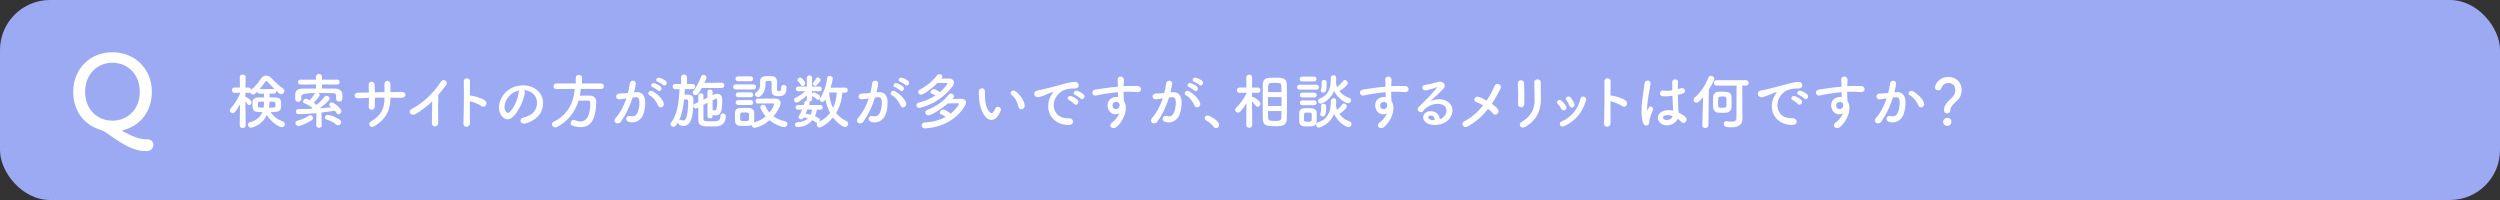 <?xml version="1.0" encoding="UTF-8"?>
<svg id="b" data-name="レイヤー 2" xmlns="http://www.w3.org/2000/svg" width="1000" height="80" viewBox="0 0 1000 80">
  <rect x="0" y="0" width="1000" height="80" fill="#333333" stroke="none"/>
  <g id="c" data-name="レイヤー 1">
    <rect width="1000" height="80" rx="20" ry="20" style="fill: #9ca9f3;"/>
    <path d="M58.37,60.43c-3.18,0-6.28-.82-12.28-4.85-1.51-1.02-2.86-2-4.16-2.86-.69-.45-1.84-.82-2.61-1.1-6-2.08-10.04-7.51-10.04-14.89,0-9.18,6.73-15.83,15.71-15.83s15.75,6.65,15.75,15.83c0,8-4.81,13.75-11.67,15.38-.04,0-.12,.08-.12,.16s.08,.2,.37,.37c4.9,2.53,6.81,3.06,9.79,3.1,1.43,0,2.24,1.1,2.24,2.24,0,1.22-.9,2.45-2.98,2.45Zm-2.45-23.71c0-7.06-4.9-11.63-10.94-11.63s-10.93,4.57-10.93,11.63,4.9,11.55,10.93,11.55,10.94-4.53,10.94-11.55Z" style="fill: #fff;"/>
    <g>
      <path d="M98.25,50.21c0,.67-.6,1.01-1.18,1.01s-1.18-.34-1.18-1.01v-.02l.1-8.47c-1.92,3.53-2.52,3.53-2.9,3.53-.6,0-1.18-.5-1.18-1.1,0-.26,.1-.53,.34-.77,1.22-1.27,2.83-3.67,3.77-5.95l-.02-.34-2.21,.05h-.02c-.67,0-1.01-.53-1.01-1.06s.34-1.06,1.03-1.06h2.18l-.07-4.18v-.02c0-.67,.6-1.01,1.18-1.01s1.18,.34,1.18,1.01v.02s-.05,1.97-.07,4.18h1.22c.62,0,.98,.43,1.06,.89,1.56-1.2,2.83-2.86,4.01-4.56,.53-.77,1.22-1.1,1.97-1.1s1.51,.36,2.14,1.01c1.39,1.49,2.95,2.95,4.66,4.18,.36,.26,.5,.6,.5,.91,0,.67-.58,1.32-1.27,1.32-.5,0-.7-.17-1.99-1.39,.02,.1,.05,.17,.05,.26,0,.46-.31,.91-.91,.91h-1.8v1.51c4.08,0,4.61,0,4.61,2.88,0,2.71-.5,3-4.18,3,1.18,1.9,3.02,3.05,4.85,3.72,.6,.22,.84,.67,.84,1.13,0,.6-.43,1.18-1.18,1.18-1.3,0-4.44-2.16-6.05-4.87-1.99,4.25-5.95,5.09-6.43,5.09-.67,0-1.1-.6-1.1-1.2,0-.43,.26-.89,.86-1.03,2.76-.72,4.18-2.3,4.9-4.01-3,0-3.96,0-3.96-2.86,0-.46,0-.89,.02-1.27,.05-.94,.74-1.7,2.18-1.73,.7-.02,1.54-.02,2.42-.02l-.02-1.51h-1.85c-.53,0-.82-.36-.86-.77-1.01,1.01-1.34,1.13-1.66,1.13-.53,0-1.03-.38-1.18-.84-.17,.12-.36,.17-.62,.17l-1.27-.02v1.75c.07-.02,.17-.02,.24-.02,.46,0,2.23,1.27,2.23,2.14,0,.55-.48,1.06-.96,1.06-.24,0-.48-.1-.67-.38-.29-.41-.55-.79-.84-1.08,.02,3.77,.12,9.62,.12,9.62v.02Zm4.87-8.33c0,1.01,0,1.2,2.3,1.2,.17-.89,.17-1.34,.17-2.42-2.35,0-2.47,0-2.47,1.22Zm6.48-6.26c.07,0,.14,0,.22,.02-1.06-1.03-2.09-2.14-2.88-3-.12-.12-.26-.22-.43-.22-.12,0-.26,.07-.36,.22-.74,1.08-1.51,2.06-2.3,2.98h5.76Zm-1.87,6.24c-.02,.38-.07,.82-.14,1.22,2.59,0,2.62,0,2.62-1.32,0-1.1-.29-1.1-2.42-1.1,0,.6-.05,1.06-.05,1.2Z" style="fill: #fff;"/>
      <path d="M128.71,50.16c0,.65-.55,.98-1.1,.98s-1.1-.34-1.1-.98v-.02l.05-4.9c-1.7,.17-5.09,.43-7.18,.43-.7,0-1.03-.53-1.03-1.03s.34-1.01,.98-1.01h.91c1.39,0,2.86-.05,4.32-.1,.14-.1,.31-.19,.46-.29-.91-.79-2.23-1.54-3.34-1.97-.36-.14-.48-.38-.48-.65,0-.53,.53-1.13,1.15-1.13,.38,0,1.25,.46,1.51,.6,.62-.62,1.51-1.7,1.99-2.62,.05-.12,.14-.19,.22-.26q-5.47,0-5.57,1.18v1.32c0,.67-.62,1.03-1.22,1.03s-1.15-.34-1.18-1.06c0-.31-.02-.65-.02-1.01s.02-.74,.02-1.08c.05-1.18,.94-2.11,2.78-2.14,1.82-.02,3.67-.05,5.52-.05v-1.61l-6.14,.02c-.72,0-1.08-.48-1.08-.98s.36-.98,1.08-.98l6.12,.02v-1.2c0-.72,.6-1.08,1.2-1.08s1.22,.36,1.22,1.08l-.02,1.2,6.1-.02c.65,0,.98,.5,.98,.98s-.34,.98-.98,.98l-6.1-.02v1.61c1.82,0,3.65,.02,5.47,.05,1.39,.02,2.64,.84,2.69,2.23,.02,.31,.02,.74,.02,1.13,0,.86,0,1.82-1.3,1.82-.62,0-1.2-.34-1.2-.98v-.05c0-2.11-.02-2.33-1.49-2.35-1.75-.02-3.67-.05-5.59-.05,.29,.19,.5,.48,.5,.79,0,.53-1.44,2.18-2.38,3.07,.43,.29,.84,.62,1.2,.89,1.18-1.01,2.33-2.18,3.12-3.24,.22-.26,.5-.38,.79-.38,.6,0,1.22,.46,1.22,1.06,0,.24-.1,.48-.31,.74-1.01,1.13-2.33,2.26-3.62,3.19,1.61-.12,3.22-.24,4.68-.41-.14-.12-.29-.24-.46-.34-.31-.22-.46-.46-.46-.72,0-.46,.46-.89,1.01-.89,.84,0,3.89,2.33,3.89,3.53,0,.65-.53,1.2-1.08,1.2-.29,0-.6-.14-.84-.5-.19-.29-.41-.6-.65-.89-1.56,.24-3.43,.48-5.38,.7l.07,5.11v.02Zm-9.34,.22c-.77,0-1.22-.58-1.22-1.15,0-.43,.26-.84,.86-.98,1.7-.41,3.14-1.06,4.63-1.99,.17-.12,.36-.17,.53-.17,.58,0,1.03,.55,1.03,1.13,0,.31-.12,.62-.46,.84-1.68,1.15-4.51,2.33-5.38,2.33Zm15.07-.58c-1.13-.96-2.54-1.63-3.79-1.97-.48-.12-.7-.46-.7-.82,0-.53,.48-1.08,1.18-1.08,.79,0,3.53,.96,4.87,2.04,.34,.26,.46,.58,.46,.89,0,.65-.55,1.25-1.22,1.25-.26,0-.53-.1-.79-.31Z" style="fill: #fff;"/>
      <path d="M156.16,39.48c0,4.58-1.94,8.42-6.36,10.97-1.92,1.1-2.88-1.1-1.39-1.92,3.72-2.04,5.38-5.09,5.38-8.95v-.55c-1.3,0-2.57,.02-3.84,.05,0,1.37,0,2.64-.02,3.58-.02,.82-.6,1.25-1.22,1.25s-1.25-.43-1.2-1.22c.05-.98,.07-2.23,.07-3.55-1.51,.05-3,.1-4.34,.17-1.87,.1-1.8-2.18-.14-2.23,1.44-.05,2.95-.07,4.46-.1-.02-1.13-.05-2.18-.1-3-.07-1.63,2.28-1.82,2.38-.1,.05,.79,.07,1.87,.1,3.05,1.3-.02,2.57-.05,3.86-.07,0-1.25,0-2.42-.02-3.1-.1-1.99,2.42-1.87,2.4-.02-.02,.96-.02,2.02-.02,3.1,1.54-.02,3.07-.05,4.51-.05,2.26-.02,1.75,2.38,.07,2.33-1.49-.05-3-.07-4.56-.07v.46Z" style="fill: #fff;"/>
      <path d="M166.43,45.5c-2.21,1.34-3.46-1.1-1.82-1.9,4.42-2.16,9-6.58,11.71-10.85,1.06-1.66,3.17-.12,2.14,1.27-1.08,1.44-2.11,2.74-3.14,3.94-.07,2.45-.12,8.74-.05,11.14,.05,1.82-2.54,2.04-2.52,.07,.02-1.92,.12-5.83,.14-8.64-1.9,1.85-3.96,3.46-6.46,4.97Z" style="fill: #fff;"/>
      <path d="M187.96,49.2c.05,1.94-2.69,2.02-2.59,.1,.17-3.89,.24-13.3,.14-16.75-.05-1.63,2.54-1.61,2.5,.02-.02,1.18-.05,3.26-.07,5.62,.12,0,.26,0,.41,.02,1.34,.22,4.46,.98,5.76,2.09,1.25,1.06-.12,3.14-1.49,2.14-1.03-.77-3.41-1.7-4.68-1.94-.02,3.31-.02,6.77,.02,8.71Z" style="fill: #fff;"/>
      <path d="M209.92,37.13c-.38,3.05-2.54,7.58-4.85,9.72-1.85,1.7-3.86,.77-4.92-1.3-1.51-2.98,.1-7.44,3.31-9.67,2.95-2.04,7.34-2.38,10.37-.55,3.72,2.23,4.32,6.65,2.23,10.08-1.13,1.85-3.48,3.34-5.86,3.96-2.11,.55-2.86-1.87-.79-2.35,1.82-.41,3.67-1.44,4.46-2.69,1.7-2.69,1.06-5.83-1.32-7.34-.94-.6-1.94-.89-2.98-.96,.26,.24,.41,.62,.34,1.1Zm-5.33,.46c-2.23,1.73-3.43,4.92-2.42,6.77,.36,.7,.98,1.06,1.58,.53,1.8-1.58,3.48-5.4,3.72-7.99,.02-.29,.1-.55,.22-.74-1.1,.24-2.18,.74-3.1,1.44Z" style="fill: #fff;"/>
      <path d="M232.32,35.57c-.1,.91-.19,1.8-.38,2.69,1.32-.02,2.76-.02,4.06-.02,1.56,.02,2.5,.98,2.5,2.52v.12c-.19,7.27-2.38,9.98-6.26,9.98-.96,0-2.04-.19-3.24-.58-.5-.17-.72-.6-.72-1.03,0-.65,.43-1.3,1.1-1.3,.14,0,.29,.02,.46,.1,.84,.34,1.66,.53,2.38,.53,1.18,0,3.89-.5,3.89-7.44,0-.65-.41-.89-.89-.89h-3.79c-1.42,4.56-4.27,8.33-8.64,10.54-.24,.12-.48,.17-.7,.17-.77,0-1.32-.6-1.32-1.25,0-.41,.24-.82,.79-1.08,5.5-2.59,7.97-7.78,8.33-13.06l-7.37,.05h-.02c-.77,0-1.1-.53-1.1-1.06,0-.58,.41-1.18,1.13-1.18h7.78v-2.33c0-.72,.62-1.08,1.25-1.08s1.25,.36,1.25,1.08v2.33h7.66c.72,0,1.08,.58,1.08,1.13s-.34,1.1-1.08,1.1l-8.11-.05Z" style="fill: #fff;"/>
      <path d="M254.42,36.86c2.02-.17,3.55,1.01,3.65,3.7,.05,1.68-.19,3.84-.82,5.35-.98,2.38-3.34,3.55-5.64,2.88-1.9-.55-1.13-2.76,.34-2.4,1.37,.34,2.38,.12,3.05-1.3,.55-1.18,.77-2.88,.77-4.15,0-1.46-.5-2.16-1.61-2.06-.36,.02-.72,.07-1.1,.12-1.18,3.72-2.78,6.98-4.66,9.65-1.15,1.63-3.65,.24-2.09-1.51,1.66-1.85,3.14-4.58,4.25-7.8l-.29,.05c-1.03,.19-1.97,.34-2.59,.34-1.63,0-1.61-2.16-.07-2.3,.74-.07,1.49-.05,2.35-.12l1.2-.12c.29-1.06,.6-2.47,.74-3.82,.17-1.56,2.62-1.42,2.42,.19-.1,.82-.41,2.26-.7,3.38l.79-.07Zm8.83,5.4c-.58-1.32-1.66-3.14-3.43-4.13-1.18-.65-.12-2.45,1.37-1.58,1.92,1.13,3.62,2.83,4.27,4.56,.6,1.58-1.56,2.64-2.21,1.15Zm-2.18-7.39c-1.25-.46-.38-1.94,.74-1.58,.65,.19,1.9,.82,2.45,1.34,.98,.94-.31,2.45-1.15,1.56-.34-.36-1.56-1.15-2.04-1.32Zm2.06-2.14c-1.25-.41-.48-1.94,.67-1.63,.65,.17,1.94,.74,2.52,1.25,1.01,.91-.26,2.47-1.13,1.61-.34-.34-1.56-1.06-2.06-1.22Z" style="fill: #fff;"/>
      <path d="M276.98,35.69l-3.02-.05c-.05,.72-.1,1.46-.14,2.21,.29-.02,.58-.02,.86-.02,1.44,0,2.71,.14,2.71,2.14v.14c-.14,4.94-.36,10.25-4.01,10.25-.36,0-2.11-.07-2.11-1.37v-.14c-.67,1.18-1.13,1.87-1.87,1.87-.62,0-1.22-.48-1.22-1.06,0-.22,.07-.41,.24-.62,2.62-3.26,3.17-8.64,3.41-13.37l-1.68,.02h-.02c-.7,0-1.06-.53-1.06-1.06s.36-1.06,1.06-1.06h.02l2.3,.05-.02-2.69c0-.74,.58-1.1,1.18-1.1s1.18,.36,1.18,1.1v2.69l2.23-.05h.02c.7,0,1.01,.5,1.01,1.03s-.36,1.08-1.03,1.08h-.02Zm-3.34,4.08c-.31,2.95-.86,5.93-1.99,8.33,.12-.1,.31-.17,.53-.17,.12,0,.29,.02,.43,.1,.26,.12,.48,.17,.7,.17,.46,0,1.87-.05,1.97-7.66,0-.5-.26-.74-.65-.77h-.98Zm7.08-4.56c-1.25,2.18-1.75,2.86-2.52,2.86-.58,0-1.13-.43-1.13-1.01,0-.22,.1-.48,.29-.72,1.42-1.75,2.35-3.72,3.07-5.71,.17-.48,.58-.7,.98-.7,.6,0,1.18,.41,1.18,1.03,0,.46-.72,1.99-.82,2.18l6.94-.05c.7,0,1.03,.53,1.03,1.06s-.34,1.06-1.03,1.06h-7.99Zm4.32,11.28c0,.58-.5,.86-1.01,.86s-1.03-.29-1.03-.86v-5.38c-.55,.29-1.1,.58-1.63,.84,0,2.04,0,4.1,.02,5.5,0,1.03,.58,1.08,2.64,1.08,3,0,4.15,0,4.15-2.16,0-.7,.48-1.01,.98-1.01,.34,0,1.15,.14,1.15,1.18,0,2.28-1.13,3.72-3.48,3.98-.55,.05-1.44,.07-2.35,.07-3.46,0-5.11-.07-5.16-2.62-.02-1.58-.02-3.29-.02-4.99l-.58,.29c-.17,.07-.31,.12-.46,.12-.53,0-.91-.5-.91-1.01,0-.31,.14-.62,.53-.82l1.44-.72c0-.89,.02-1.73,.02-2.57,0-.67,.53-.98,1.03-.98s1.01,.31,1.01,.94v.02c0,.5-.02,1.06-.02,1.61l1.63-.77v-2.35c0-.62,.5-.94,1.03-.94s1.01,.31,1.01,.94v1.37l.7-.34c.36-.19,.77-.26,1.15-.26,1.97,0,2.02,1.8,2.02,2.62,0,.96-.1,2.11-.17,3-.22,2.26-1.08,3.02-2.57,3.02-.67,0-.86-.05-1.13-.26v.6Zm0-2.28c.12-.1,.24-.14,.41-.14,.05,0,.14,0,.22,.02,.14,.05,.26,.07,.38,.07,.24,0,.82-.12,.82-3.41,0-1.2-.12-1.27-.36-1.27-.07,0-.14,.02-.24,.07-.31,.14-.72,.34-1.22,.58v4.08Z" style="fill: #fff;"/>
      <path d="M294.28,35.78c-.7,0-1.06-.5-1.06-1.01s.36-1.01,1.06-1.01h7.1c.72,0,1.06,.5,1.06,1.01s-.34,1.01-1.06,1.01h-7.1Zm8.78,5.62c-.58,0-.86-.48-.86-.98s.29-.98,.84-.98c.94-.02,2.16-.02,3.43-.02s2.57,0,3.65,.02c1.54,.02,2.11,.89,2.11,1.82,0,1.37-1.46,3.67-2.86,5.28,1.25,.91,2.81,1.58,4.68,1.97,.62,.12,.91,.6,.91,1.08,0,.62-.46,1.25-1.32,1.25-1.03,0-3.77-1.06-5.81-2.76-3.1,2.71-5.9,3.05-6,3.05-.62,0-1.1-.55-1.18-1.1-.6,.31-1.25,.34-2.95,.34-.67,0-1.37-.02-1.85-.05-1.13-.07-1.82-.84-1.85-1.9-.02-.53-.02-1.01-.02-1.49,0-.67,0-1.3,.02-1.9,.02-.91,.6-1.75,1.8-1.82,.55-.02,1.18-.05,1.8-.05,.77,0,1.51,.02,2.09,.05,.94,.05,1.97,.67,1.99,1.7,.02,.55,.02,1.15,.02,1.75s0,1.2-.02,1.73c0,.19-.05,.38-.1,.55,1.8-.38,3.41-1.27,4.7-2.38-1.34-1.58-2.16-3.29-2.16-3.67,0-.6,.6-1.01,1.15-1.01,.36,0,.72,.17,.89,.58,.43,.96,.96,1.82,1.61,2.59,1.2-1.44,1.85-3.02,1.85-3.38,0-.29-.36-.31-.53-.31h-1.54c-1.49,0-3.17,.02-4.49,.05h-.02Zm-7.8-8.91c-.72,0-1.1-.5-1.1-.98s.38-.98,1.1-.98h4.99c.67,0,1.01,.48,1.01,.98s-.34,.98-1.01,.98h-4.99Zm.05,9.5c-.7,0-1.06-.5-1.06-.98s.36-.98,1.06-.98h4.99c.67,0,1.01,.48,1.01,.98s-.34,.98-1.01,.98h-4.99Zm0-3.1c-.7,0-1.03-.5-1.03-.98,0-.5,.34-.98,1.03-.98h4.99c.67,0,1.01,.48,1.01,.98s-.34,.98-1.01,.98h-4.99Zm4.3,7.83c0-.38,0-.77-.02-1.1-.05-.62-.58-.65-1.8-.65-.34,0-.67,0-1.03,.02-.7,.05-.7,.46-.7,1.73,0,.38,.02,.77,.02,1.13,.02,.5,.48,.58,1.7,.58,1.37,0,1.78-.14,1.8-.6,.02-.34,.02-.72,.02-1.1Zm12.87-11.91c0-.58,.48-.82,.98-.82,.55,0,1.15,.31,1.15,.84v.17c0,2.93-1.32,3.48-3.14,3.48-2.57,0-2.83-.96-2.83-2.79,0-.89,.02-1.92,.02-2.64,0-.67-.55-.7-1.01-.7-.86,0-1.44,0-1.44,.74,0,2.23-.24,3.98-2.16,5.47-.26,.22-.55,.29-.82,.29-.7,0-1.25-.58-1.25-1.13,0-.26,.12-.53,.41-.72,1.39-.91,1.66-1.87,1.66-3.6,0-.29-.02-.6-.02-.94v-.05c0-1.9,1.92-1.99,3.22-1.99,2.86,0,3.6,.29,3.6,2.88,0,.77-.05,1.39-.05,2.06v.34c0,.48,.22,.79,.77,.79,.82,0,.91-.62,.91-1.46v-.24Z" style="fill: #fff;"/>
      <path d="M336.96,37.03c-.24,2.98-1.06,5.76-2.5,8.16,1.06,1.34,2.42,2.45,4.15,3.26,.48,.22,.67,.6,.67,1.01,0,.67-.55,1.37-1.25,1.37s-3.05-1.44-4.85-3.84c-2.18,2.69-4.8,4.03-5.35,4.03-.67,0-1.15-.6-1.15-1.2,0-.26,.07-.5,.29-.72h-.1c-.19,0-.38-.05-.58-.19-.43-.31-.89-.6-1.34-.84-1.75,2.18-4.27,2.74-6,2.74-.62,0-.96-.48-.96-.96s.31-.91,.96-.94c1.92-.07,3.26-.67,4.2-1.58-.53-.17-1.06-.26-1.63-.36l-.1,.19c-.19,.41-.58,.58-.96,.58-.53,0-1.06-.34-1.06-.84,0-.17,.05-.34,.17-.53,.5-.82,.96-1.66,1.32-2.52l-1.66,.02h-.02c-.67,0-.98-.46-.98-.91,0-.48,.34-.96,1.01-.96h2.3c.12-.38,.19-.77,.26-1.15,.07-.43,.48-.62,.91-.62,.07,0,.14,.02,.22,.02-.14-.17-.22-.38-.22-.67l.05-1.44c-1.46,1.44-3.38,2.88-4.1,2.88-.6,0-1.06-.55-1.06-1.08,0-.34,.17-.65,.6-.84,1.22-.55,2.64-1.49,3.86-2.64l-2.69,.05h-.02c-.67,0-1.03-.46-1.03-.94s.36-.94,1.06-.94h3.41l-.07-3.38v-.02c0-.7,.53-1.06,1.08-1.06s1.06,.34,1.06,1.06v.02l-.07,3.38h2.93c.67,0,1.01,.46,1.01,.94s-.34,.94-.98,.94h-.02l-2.93-.05,.02,.96c.14-.24,.38-.46,.67-.46,.26,0,1.13,.31,2.14,1.06,.29,.24,.41,.55,.41,.84,0,.55-.38,1.08-.84,1.08-.19,0-.38-.1-.58-.29-.46-.48-.96-.82-1.63-1.13-.07-.02-.1-.07-.14-.12l.02,1.18v.05c0,.65-.53,.98-1.08,.98h-.1c.12,.1,.17,.24,.17,.41,0,.05,0,.1-.02,.17-.05,.26-.12,.53-.22,.82h4.51c.67,0,1.01,.46,1.01,.94s-.34,.94-.98,.94h-.02l-1.34-.02c-.14,.84-.41,1.73-.82,2.59,1.85,.77,1.97,1.08,1.97,1.54,0,.26-.12,.53-.29,.74,1.87-.94,3.31-2.16,4.39-3.6-.94-1.73-1.56-3.6-1.92-5.42-.41,.82-.84,1.08-1.27,1.08-.5,0-.96-.41-.96-.91,0-.19,.05-.38,.17-.58,1.2-1.94,2.45-4.73,2.76-8.04,.05-.62,.55-.91,1.06-.91,.6,0,1.25,.38,1.25,1.01s-.65,2.86-.91,3.7l5.9-.02c.67,0,.98,.5,.98,1.01s-.31,1.01-.98,1.01h-1.15Zm-16.56-3.02c-.36-.7-.84-1.06-1.27-1.61-.12-.14-.17-.29-.17-.43,0-.5,.6-.96,1.1-.96,.72,0,2.02,1.61,2.02,2.28,0,.6-.53,1.15-1.03,1.15-.24,0-.48-.12-.65-.43Zm2.71,9.79h-.14c-.22,.55-.48,1.1-.72,1.66,.6,.07,1.27,.22,1.97,.41,.31-.62,.53-1.34,.62-2.04l-1.73-.02Zm2.95-9.46c-.46,0-.94-.34-.94-.79,0-.17,.07-.36,.24-.55,.41-.48,.77-1.06,1.13-1.7,.12-.24,.34-.34,.58-.34,.53,0,1.18,.53,1.18,1.08,0,.24-.07,.46-1.56,2.04-.17,.19-.41,.26-.62,.26Zm5.57,2.66c.17,2.26,.67,4.37,1.58,6.19,.89-1.8,1.34-3.86,1.51-6.17l-3.1-.02Z" style="fill: #fff;"/>
      <path d="M351.38,36.86c2.02-.17,3.55,1.01,3.65,3.7,.05,1.68-.19,3.84-.82,5.35-.98,2.38-3.34,3.55-5.64,2.88-1.9-.55-1.13-2.76,.34-2.4,1.37,.34,2.38,.12,3.05-1.3,.55-1.18,.77-2.88,.77-4.15,0-1.46-.5-2.16-1.61-2.06-.36,.02-.72,.07-1.1,.12-1.18,3.72-2.78,6.98-4.66,9.65-1.15,1.63-3.65,.24-2.09-1.51,1.66-1.85,3.14-4.58,4.25-7.8l-.29,.05c-1.03,.19-1.97,.34-2.59,.34-1.63,0-1.61-2.16-.07-2.3,.74-.07,1.49-.05,2.35-.12l1.2-.12c.29-1.06,.6-2.47,.74-3.82,.17-1.56,2.62-1.42,2.42,.19-.1,.82-.41,2.26-.7,3.38l.79-.07Zm8.83,5.4c-.58-1.32-1.66-3.14-3.43-4.13-1.18-.65-.12-2.45,1.37-1.58,1.92,1.13,3.62,2.83,4.27,4.56,.6,1.58-1.56,2.64-2.21,1.15Zm-2.18-7.39c-1.25-.46-.38-1.94,.74-1.58,.65,.19,1.9,.82,2.45,1.34,.98,.94-.31,2.45-1.15,1.56-.34-.36-1.56-1.15-2.04-1.32Zm2.06-2.14c-1.25-.41-.48-1.94,.67-1.63,.65,.17,1.94,.74,2.52,1.25,1.01,.91-.26,2.47-1.13,1.61-.34-.34-1.56-1.06-2.06-1.22Z" style="fill: #fff;"/>
      <path d="M376.56,31.46c1.08-.02,2.26-.05,3.1-.05,1.3,0,1.92,.77,1.92,1.68,0,.43-.14,.91-.46,1.32-5.26,7.1-12.94,8.76-13.39,8.76-.74,0-1.18-.53-1.18-1.08,0-.46,.31-.91,1.03-1.08,2.47-.58,4.7-1.54,6.62-2.83-.43-.29-.91-.5-1.46-.72-.38-.14-.53-.38-.53-.62,0-.55,.67-1.18,1.34-1.18,.43,0,1.58,.53,2.38,1.22,1.58-1.34,3.02-3.07,3.02-3.41,0-.14-.1-.29-.34-.29-.79,0-2.21,0-3.62,.02-1.8,1.85-5.5,4.68-6.6,4.68-.67,0-1.13-.53-1.13-1.08,0-.34,.19-.7,.65-.94,2.4-1.25,5.04-3.22,6.89-5.71,.26-.36,.62-.5,.96-.5,.62,0,1.18,.46,1.18,1.01,0,.19-.07,.41-.22,.6l-.17,.19Zm-5.21,14.67c-.74,0-1.22-.58-1.22-1.15,0-.41,.24-.82,.79-1.03,3.14-1.18,6.22-3.14,8.52-6.02,.29-.36,.62-.5,.96-.5,.65,0,1.22,.5,1.22,1.08,0,.22-.07,.43-.26,.65-.12,.14-.26,.26-.38,.41,1.22-.02,2.59-.05,3.55-.05,1.27,.02,1.87,.65,1.87,1.46,0,.43-.14,.89-.43,1.37-5.18,8.74-15.43,9-15.99,9-.86,0-1.32-.62-1.32-1.22,0-.55,.38-1.1,1.22-1.13,3.05-.14,5.95-.89,8.4-2.26-.58-.41-1.15-.74-1.87-1.03-.36-.14-.5-.38-.5-.65,0-.58,.67-1.25,1.34-1.25s2.45,1.01,2.9,1.7c1.99-1.51,3.41-3.53,3.41-3.86,0-.17-.12-.34-.38-.34-.96,0-2.54,.02-4.03,.05-2.78,2.47-6.74,4.78-7.8,4.78Z" style="fill: #fff;"/>
      <path d="M394.36,46.92c-1.73-1.87-2.52-4.66-2.71-7.68-.1-1.37-.14-1.8-.12-2.67,.05-1.51,2.38-1.82,2.45-.02,.05,.94-.05,.98,0,2.09,.1,2.52,.55,4.9,1.9,6.19,.62,.6,.94,.67,1.46-.05,.29-.41,.62-1.03,.79-1.42,.65-1.39,2.64-.38,2.18,.86-.24,.67-.67,1.42-.94,1.85-1.54,2.5-3.67,2.28-5.02,.84Zm12.99-4.22c-.38-1.92-1.37-3.77-2.66-4.66-1.15-.79,.14-2.57,1.58-1.49,1.7,1.27,3.36,3.53,3.6,5.57,.19,1.75-2.18,2.23-2.52,.58Z" style="fill: #fff;"/>
      <path d="M420.28,38.49c.24-.46,.46-.84,.77-1.25,.38-.5,.26-.48-.19-.34-1.8,.58-1.39,.58-3.02,1.2-.77,.29-1.44,.53-2.16,.72-2.11,.58-2.76-2.18-.84-2.59,.5-.12,1.9-.38,2.66-.58,1.18-.29,3.29-.77,5.74-1.46,2.47-.7,4.42-1.27,6.53-1.42,1.49-.1,1.9,1.08,1.63,1.85-.14,.41-.67,.89-2.35,.79-1.22-.07-2.74,.38-3.55,.67-1.34,.48-2.57,1.92-3.1,2.81-2.11,3.53-.5,8.57,4.87,8.38,2.52-.1,2.69,2.74,.14,2.71-7.25-.02-9.74-6.67-7.13-11.5Zm7.39,1.58c-1.27-.55-.31-2.04,.86-1.61,.67,.24,1.97,.91,2.52,1.51,.98,1.06-.5,2.59-1.34,1.61-.34-.38-1.54-1.3-2.04-1.51Zm2.42-2.09c-1.3-.5-.36-2.04,.82-1.66,.67,.22,1.97,.86,2.54,1.44,1.01,1.01-.41,2.59-1.27,1.63-.34-.38-1.58-1.22-2.09-1.42Z" style="fill: #fff;"/>
      <path d="M443.28,43.53c-.84-2.33,.46-4.06,1.92-4.51,.7-.22,1.42-.31,2.06-.22-.02-.53-.05-1.25-.07-1.94-2.02,.19-4.01,.48-5.26,.67-1.73,.26-2.86,.58-3.58,.7-1.61,.29-2.09-2.11-.19-2.42,.96-.17,2.52-.34,3.53-.5,1.2-.19,3.36-.46,5.47-.65v-.43c.02-1.49-.12-1.58-.12-2.35,0-1.75,2.42-1.58,2.52-.07,.02,.55-.05,1.66-.1,2.3,0,.12-.02,.24-.02,.36,.7-.05,1.32-.07,1.85-.07,1.18,0,2.02-.02,3.65,0,2.02,.05,1.92,2.59,0,2.45-1.7-.14-2.28-.14-3.77-.17-.55,0-1.13,.02-1.75,.05,.02,.77,.05,1.51,.05,2.21,0,.34,.05,.84,.07,1.37,2.14,3.36-.41,8.45-2.95,10.49-1.61,1.27-3.7-.43-1.61-1.92,1.15-.82,2.16-2.16,2.74-3.53-1.58,.82-3.67,.36-4.44-1.8Zm4.03-2.52c-.34-.29-1.03-.34-1.54-.1-.58,.26-.96,1.01-.7,1.82,.43,1.3,2.52,1.3,2.76-.41,.07-.5,0-.72-.14-.91-.12-.14-.24-.29-.38-.41Z" style="fill: #fff;"/>
      <path d="M468.98,36.86c2.02-.17,3.55,1.01,3.65,3.7,.05,1.68-.19,3.84-.82,5.35-.98,2.38-3.34,3.55-5.64,2.88-1.9-.55-1.13-2.76,.34-2.4,1.37,.34,2.38,.12,3.05-1.3,.55-1.18,.77-2.88,.77-4.15,0-1.46-.5-2.16-1.61-2.06-.36,.02-.72,.07-1.1,.12-1.18,3.72-2.78,6.98-4.66,9.65-1.15,1.63-3.65,.24-2.09-1.51,1.66-1.85,3.14-4.58,4.25-7.8l-.29,.05c-1.03,.19-1.97,.34-2.59,.34-1.63,0-1.61-2.16-.07-2.3,.74-.07,1.49-.05,2.35-.12l1.2-.12c.29-1.06,.6-2.47,.74-3.82,.17-1.56,2.62-1.42,2.42,.19-.1,.82-.41,2.26-.7,3.38l.79-.07Zm8.83,5.4c-.58-1.32-1.66-3.14-3.43-4.13-1.18-.65-.12-2.45,1.37-1.58,1.92,1.13,3.62,2.83,4.27,4.56,.6,1.58-1.56,2.64-2.21,1.15Zm-2.18-7.39c-1.25-.46-.38-1.94,.74-1.58,.65,.19,1.9,.82,2.45,1.34,.98,.94-.31,2.45-1.15,1.56-.34-.36-1.56-1.15-2.04-1.32Zm2.06-2.14c-1.25-.41-.48-1.94,.67-1.63,.65,.17,1.94,.74,2.52,1.25,1.01,.91-.26,2.47-1.13,1.61-.34-.34-1.56-1.06-2.06-1.22Z" style="fill: #fff;"/>
      <path d="M485.47,50.73c-.6-.89-1.92-1.99-2.95-2.52-.46-.24-.65-.6-.65-.96,0-.55,.43-1.06,1.13-1.06,.84,0,4.68,2.11,4.68,3.74,0,.77-.65,1.32-1.3,1.32-.34,0-.67-.17-.91-.53Z" style="fill: #fff;"/>
      <path d="M500.85,50.09c0,.67-.6,1.01-1.18,1.01s-1.18-.34-1.18-1.01v-.02l.1-8.76c-.74,1.22-1.56,2.35-2.42,3.31-.29,.31-.6,.43-.91,.43-.65,0-1.22-.53-1.22-1.13,0-.26,.12-.53,.38-.79,1.32-1.22,3.1-3.5,4.18-5.74v-.31l-2.76,.05h-.02c-.7,0-1.06-.53-1.06-1.06s.36-1.06,1.08-1.06h2.74l-.07-4.06v-.02c0-.72,.58-1.06,1.18-1.06s1.18,.36,1.18,1.06v.02s-.05,1.9-.07,4.06h2.33c.72,0,1.06,.53,1.06,1.06s-.34,1.06-1.03,1.06h-.02l-2.35-.05c0,.6-.02,1.18-.02,1.7,.1-.02,.17-.05,.26-.05,.48,0,3.17,1.7,3.17,2.76,0,.62-.58,1.2-1.15,1.2-.26,0-.53-.12-.74-.41-.38-.5-.98-1.15-1.51-1.61,.02,3.74,.1,9.38,.1,9.38v.02Zm4.22-9.41c0-2.42,.02-4.85,.05-6.77,.02-2.76,1.68-2.86,4.92-2.86,2.59,0,4.61,.02,4.68,2.71,.05,2.02,.07,4.56,.07,7.13,0,2.23-.02,4.46-.05,6.41-.05,2.64-1.32,3.19-4.2,3.19-4.01,0-5.35-.12-5.42-3.14-.02-1.87-.05-4.27-.05-6.67Zm7.54-1.82h-5.42v3.53h5.42v-3.53Zm-.02-2.04c-.02-.79-.02-1.54-.05-2.18-.05-1.42-.17-1.49-2.59-1.49-.5,0-1.01,.02-1.46,.05-1.25,.07-1.27,.46-1.27,3.62h5.38Zm-5.38,7.61c0,.89,.02,1.73,.05,2.45,.02,1.37,.38,1.49,2.95,1.49,2.23,0,2.3-.53,2.33-1.56,.02-.72,.02-1.54,.05-2.38h-5.38Z" style="fill: #fff;"/>
      <path d="M519.86,35.85c-.7,0-1.03-.48-1.03-.98s.34-.98,1.03-.98h6.7c.7,0,1.03,.48,1.03,.98s-.34,.98-1.03,.98h-6.7Zm4.82,14.67c-.5,.02-1.08,.05-1.63,.05s-1.1-.02-1.58-.05c-1.08-.07-1.75-.84-1.78-1.9,0-.62-.02-1.22-.02-1.82s.02-1.15,.02-1.68c.02-.91,.6-1.75,1.75-1.82,.46-.02,.96-.05,1.49-.05,.62,0,1.27,.02,1.82,.05,.91,.05,1.9,.67,1.92,1.7,.02,.55,.02,1.2,.02,1.82s0,1.25-.02,1.78c-.02,1.08-.79,1.85-1.99,1.92Zm-3.84-17.95c-.65,0-.96-.48-.96-.96s.31-.96,.96-.96h4.8c.65,0,.98,.48,.98,.96s-.34,.96-.98,.96h-4.8Zm.05,6.41c-.65,0-.96-.48-.96-.96s.31-.96,.96-.96h4.8c.65,0,.98,.48,.98,.96s-.34,.96-.98,.96h-4.8Zm0,3.1c-.65,0-.96-.48-.96-.96s.31-.96,.96-.96h4.8c.65,0,.98,.48,.98,.96s-.34,.96-.98,.96h-4.8Zm3.82,4.82c0-.43,0-.89-.02-1.22-.05-.58-.5-.65-1.54-.65-1.54,0-1.54,.02-1.54,1.85,0,.43,.02,.89,.02,1.25,.02,.31,.12,.58,1.46,.58s1.56-.24,1.58-.6c.02-.34,.02-.77,.02-1.2Zm7.61-6.5c0-.74,.6-1.15,1.15-1.15s1.03,.36,1.03,1.15c0,.62-.05,1.22-.1,1.82,0,.05,.02,.1,.02,.14,.05,.55,.19,1.08,.41,1.61,.77-.62,1.61-1.54,2.09-2.21,.19-.29,.43-.38,.7-.38,.55,0,1.13,.58,1.13,1.18,0,.79-1.73,2.21-3,3.02,1.06,1.42,2.54,2.54,3.98,2.95,.62,.17,.89,.65,.89,1.1,0,.6-.43,1.2-1.18,1.2-1.13,0-4.2-1.87-5.81-5.26-1.61,4.2-5.69,5.47-6.1,5.47-.67,0-1.1-.58-1.1-1.13,0-.41,.22-.82,.77-.98,4.1-1.32,5.11-4.49,5.11-8.14v-.41Zm2.11-7.1c.07,.53,.17,1.03,.38,1.54,.86-.62,1.85-1.66,2.4-2.42,.19-.29,.46-.41,.72-.41,.6,0,1.2,.6,1.2,1.25,0,.24-.19,1.22-3.38,3.19,1.01,1.27,2.42,2.26,3.79,2.62,.6,.17,.89,.6,.89,1.06,0,.58-.46,1.15-1.18,1.15-1.25,0-4.2-2.04-5.62-4.85-1.49,3.65-4.87,5.04-5.35,5.04-.62,0-1.06-.53-1.06-1.08,0-.36,.19-.72,.7-.94,3.43-1.44,4.39-4.06,4.39-7.42,0-.24-.02-.5-.02-.77v-.05c0-.72,.58-1.13,1.13-1.13,1.03,0,1.06,.96,1.06,1.68,0,.5-.02,.98-.07,1.46l.02,.07Zm-6.34,12.43c0-.12,.02-.26,.1-.41,.26-.6,.26-1.87,.26-3.02,0-.58,.46-.82,.91-.82,.53,0,1.06,.29,1.08,.79,.02,.36,.02,.74,.02,1.13,0,2.64-.58,3.19-1.37,3.19-.5,0-1.01-.34-1.01-.86Zm.22-9.53c0-.12,.02-.26,.1-.41,.26-.6,.26-1.85,.26-3,0-.58,.46-.82,.91-.82,.53,0,1.06,.29,1.08,.79,.02,.36,.02,.74,.02,1.13,0,1.92-.31,3.17-1.37,3.17-.5,0-1.01-.34-1.01-.86Z" style="fill: #fff;"/>
      <path d="M550.32,43.53c-.84-2.33,.46-4.06,1.92-4.51,.7-.22,1.42-.31,2.06-.22-.02-.53-.05-1.25-.07-1.94-2.02,.19-4.01,.48-5.26,.67-1.73,.26-2.86,.58-3.58,.7-1.61,.29-2.09-2.11-.19-2.42,.96-.17,2.52-.34,3.53-.5,1.2-.19,3.36-.46,5.47-.65v-.43c.02-1.49-.12-1.58-.12-2.35,0-1.75,2.42-1.58,2.52-.07,.02,.55-.05,1.66-.1,2.3,0,.12-.02,.24-.02,.36,.7-.05,1.32-.07,1.85-.07,1.18,0,2.02-.02,3.65,0,2.02,.05,1.92,2.59,0,2.45-1.7-.14-2.28-.14-3.77-.17-.55,0-1.13,.02-1.75,.05,.02,.77,.05,1.51,.05,2.21,0,.34,.05,.84,.07,1.37,2.14,3.36-.41,8.45-2.95,10.49-1.61,1.27-3.7-.43-1.61-1.92,1.15-.82,2.16-2.16,2.74-3.53-1.58,.82-3.67,.36-4.44-1.8Zm4.03-2.52c-.34-.29-1.03-.34-1.54-.1-.58,.26-.96,1.01-.7,1.82,.43,1.3,2.52,1.3,2.76-.41,.07-.5,0-.72-.14-.91-.12-.14-.24-.29-.38-.41Z" style="fill: #fff;"/>
      <path d="M577.27,46.94c1.75-1.56,1.68-3.84,.31-4.75-1.25-.84-3.84-1.01-6.26,.41-.96,.55-1.46,.98-2.02,1.8-.86,1.27-3.26-.14-1.78-1.61,2.64-2.62,4.58-4.46,7.25-7.75,.26-.34,.02-.24-.17-.14-.67,.36-2.26,.84-4.03,1.22-1.9,.41-2.26-1.97-.62-2.16,1.61-.19,3.91-.77,5.28-1.18,1.92-.55,3.5,1.15,2.3,2.5-.77,.86-1.73,1.8-2.69,2.69s-1.92,1.75-2.78,2.59c2.11-1.13,4.97-1.13,6.75-.07,3.46,2.06,2.33,6.29-.19,8.11-2.38,1.7-6.12,1.8-7.94,.6-2.54-1.66-1.42-4.63,1.42-4.73,1.92-.07,3.72,1.08,3.79,3.24,.46-.1,.96-.38,1.39-.77Zm-5.11-.72c-1.06,.1-1.1,1.08-.34,1.49,.55,.29,1.34,.38,2.02,.36,.02-1.1-.62-1.94-1.68-1.85Z" style="fill: #fff;"/>
      <path d="M586.99,50.62c-1.66,.89-2.86-1.32-1.3-2.09,2.9-1.44,5.45-3.77,7.54-6.36-1.01-.62-2.04-1.15-2.88-1.44-1.3-.46-.38-2.59,1.3-1.94,.84,.31,1.92,.82,3.02,1.44,1.27-1.87,2.28-3.79,3.02-5.62,.84-2.02,3.29-.72,2.52,.82-1.03,2.06-2.16,4.1-3.48,6.07,1.01,.7,1.87,1.46,2.4,2.18,.53,.7,.22,1.49-.26,1.9-.48,.41-1.2,.46-1.7-.19-.43-.55-1.13-1.2-1.94-1.82-2.14,2.74-4.78,5.16-8.23,7.06Z" style="fill: #fff;"/>
      <path d="M608.44,42.93c-.62,0-1.3-.43-1.25-1.22,.14-2.38,.07-6.14-.05-8.42-.07-1.49,2.4-1.61,2.5-.1,.12,2.16,.12,6.26,.07,8.5-.02,.82-.65,1.25-1.27,1.25Zm.19,5.81c4.25-2.35,5.21-5.57,5.21-9.14,0-1.87-.12-4.85-.12-6.74,0-1.56,2.59-1.46,2.57,0-.05,2.04,.07,4.73,.07,6.72,0,4.13-1.25,8.28-6.22,11.14-1.97,1.13-3.02-1.13-1.51-1.97Z" style="fill: #fff;"/>
      <path d="M624.5,43.51c-.34-.67-.84-1.39-1.37-1.85-.98-.84,.41-2.35,1.54-1.34,.65,.58,1.32,1.34,1.78,2.14,.77,1.3-1.22,2.47-1.94,1.06Zm-.48,6.5c-.22-.5-.07-1.15,.6-1.44,4.01-1.68,6.6-5.06,7.56-9.07,.38-1.56,2.71-.84,2.26,.62-1.37,4.54-4.03,8.21-8.76,10.34-.82,.36-1.42,.07-1.66-.46Zm3.7-7.82c-.24-.72-.67-1.49-1.13-2.02-.86-.96,.74-2.28,1.73-1.1,.55,.67,1.08,1.54,1.44,2.38,.58,1.42-1.54,2.28-2.04,.74Z" style="fill: #fff;"/>
      <path d="M644.21,49.2c.05,1.94-2.69,2.02-2.59,.1,.17-3.89,.24-13.3,.14-16.75-.05-1.63,2.54-1.61,2.5,.02-.02,1.18-.05,3.26-.07,5.62,.12,0,.26,0,.41,.02,1.34,.22,4.46,.98,5.76,2.09,1.25,1.06-.12,3.14-1.49,2.14-1.03-.77-3.41-1.7-4.68-1.94-.02,3.31-.02,6.77,.02,8.71Z" style="fill: #fff;"/>
      <path d="M657.21,49.08c-.77-2.42-.7-5.52-.38-8.42,.31-2.9,.84-5.59,.96-7.15,.14-1.94,2.67-1.46,2.42,.05-.17,1.08-.58,3.17-.89,5.21-.31,2.04-.55,4.06-.46,5.02,.05,.43,.07,.5,.31,.02,.07-.14,.24-.58,.29-.7,.55-1.15,2.38-.34,1.51,1.46-.31,.65-.55,1.3-.74,1.9-.19,.6-.34,1.13-.43,1.51-.19,.67,.12,1.34-.48,1.92-.62,.58-1.7,.48-2.11-.82Zm7.46,.5c-2.09-1.2-2.14-3.94,.36-5.04,1.3-.58,2.76-.6,4.22-.29,0-.38-.05-.74-.07-1.2-.07-.98-.12-2.83-.19-4.73-1.3,.19-2.57,.29-3.94,.17-1.66-.14-1.37-2.59,.48-2.28,1.06,.19,2.21,.12,3.38-.07-.02-1.34-.05-2.57-.02-3.31,.05-1.56,2.4-1.34,2.3-.05-.05,.67-.07,1.68-.07,2.86,.41-.12,.84-.22,1.22-.34,1.56-.48,2.59,1.7,.53,2.21-.58,.14-1.15,.29-1.73,.41,.02,1.87,.1,3.74,.14,4.92,.02,.6,.12,1.39,.14,2.16,1.01,.48,1.97,1.08,2.71,1.75,1.37,1.25-.34,3.34-1.54,2.06-.43-.43-.94-.86-1.49-1.25-.91,1.9-3.84,3.5-6.46,2.02Zm4.37-3.14c-1.2-.46-2.4-.58-3.31-.14-.58,.26-.72,1.08-.14,1.42,1.15,.65,3.1,.14,3.48-1.27h-.02Z" style="fill: #fff;"/>
      <path d="M681.24,38.88c-1.39,1.63-2.04,2.18-2.71,2.18s-1.13-.5-1.13-1.08c0-.29,.12-.6,.41-.86,2.35-2.09,4.25-4.78,5.52-8.04,.22-.53,.65-.77,1.08-.77,.65,0,1.32,.5,1.32,1.2,0,.65-1.46,3.1-2.21,4.27l-.14,14.35c-.02,.72-.65,1.08-1.27,1.08s-1.2-.34-1.2-1.03v-.05l.34-11.26Zm3.98,2.04c0-.77,.02-1.54,.02-2.14,.02-1.03,.84-1.97,1.94-2.04,.48-.02,1.01-.05,1.51-.05,.65,0,1.3,.02,1.87,.05,.91,.05,1.99,.6,2.04,1.9,.02,.58,.05,1.37,.05,2.14s-.02,1.54-.05,2.09c-.05,1.2-.91,2.14-2.06,2.21-.5,.02-1.06,.05-1.63,.05s-1.13-.02-1.66-.05c-1.08-.07-1.97-.96-2.02-2.18,0-.5-.02-1.22-.02-1.97Zm11.76,6.74v.05c0,1.61-1.08,3.22-4.39,3.22-1.68,0-3.1-.12-3.1-1.39,0-.55,.36-1.08,1.06-1.08,.07,0,.17,0,.26,.02,.74,.14,1.37,.19,1.9,.19,1.32,0,1.87-.46,1.87-1.42,0-2.38,.05-9.36,.05-13.01h-7.99c-.74,0-1.1-.55-1.1-1.08s.36-1.08,1.1-1.08h11.69c.77,0,1.15,.55,1.15,1.08s-.38,1.08-1.15,1.08h-1.42c0,2.88,0,8.42,.02,10.03l.05,3.38Zm-6.38-6.58c0-.65-.02-1.37-.05-1.75-.05-.7-.53-.72-1.66-.72-.34,0-.65,0-.89,.02-.43,.02-.67,.26-.72,.72-.02,.26-.05,.79-.05,1.34,0,.67,.02,1.39,.05,1.75,.02,.5,.31,.67,1.49,.67,1.82,0,1.82-.07,1.82-2.04Z" style="fill: #fff;"/>
      <path d="M709.73,38.49c.24-.46,.46-.84,.77-1.25,.38-.5,.26-.48-.19-.34-1.8,.58-1.39,.58-3.02,1.2-.77,.29-1.44,.53-2.16,.72-2.11,.58-2.76-2.18-.84-2.59,.5-.12,1.9-.38,2.66-.58,1.18-.29,3.29-.77,5.74-1.46,2.47-.7,4.42-1.27,6.53-1.42,1.49-.1,1.9,1.08,1.63,1.85-.14,.41-.67,.89-2.35,.79-1.22-.07-2.74,.38-3.55,.67-1.34,.48-2.57,1.92-3.1,2.81-2.11,3.53-.5,8.57,4.87,8.38,2.52-.1,2.69,2.74,.14,2.71-7.25-.02-9.75-6.67-7.13-11.5Zm7.39,1.58c-1.27-.55-.31-2.04,.86-1.61,.67,.24,1.97,.91,2.52,1.51,.98,1.06-.5,2.59-1.34,1.61-.34-.38-1.54-1.3-2.04-1.51Zm2.42-2.09c-1.3-.5-.36-2.04,.82-1.66,.67,.22,1.97,.86,2.54,1.44,1.01,1.01-.41,2.59-1.27,1.63-.34-.38-1.58-1.22-2.09-1.42Z" style="fill: #fff;"/>
      <path d="M732.72,43.53c-.84-2.33,.46-4.06,1.92-4.51,.7-.22,1.42-.31,2.06-.22-.02-.53-.05-1.25-.07-1.94-2.02,.19-4.01,.48-5.26,.67-1.73,.26-2.86,.58-3.58,.7-1.61,.29-2.09-2.11-.19-2.42,.96-.17,2.52-.34,3.53-.5,1.2-.19,3.36-.46,5.47-.65v-.43c.02-1.49-.12-1.58-.12-2.35,0-1.75,2.42-1.58,2.52-.07,.02,.55-.05,1.66-.1,2.3,0,.12-.02,.24-.02,.36,.7-.05,1.32-.07,1.85-.07,1.18,0,2.02-.02,3.65,0,2.02,.05,1.92,2.59,0,2.45-1.7-.14-2.28-.14-3.77-.17-.55,0-1.13,.02-1.75,.05,.02,.77,.05,1.51,.05,2.21,0,.34,.05,.84,.07,1.37,2.14,3.36-.41,8.45-2.95,10.49-1.61,1.27-3.7-.43-1.61-1.92,1.15-.82,2.16-2.16,2.74-3.53-1.58,.82-3.67,.36-4.44-1.8Zm4.03-2.52c-.34-.29-1.03-.34-1.54-.1-.58,.26-.96,1.01-.7,1.82,.43,1.3,2.52,1.3,2.76-.41,.07-.5,0-.72-.14-.91-.12-.14-.24-.29-.38-.41Z" style="fill: #fff;"/>
      <path d="M758.54,36.86c2.02-.17,3.55,1.01,3.65,3.7,.05,1.68-.19,3.84-.82,5.35-.98,2.38-3.34,3.55-5.64,2.88-1.9-.55-1.13-2.76,.34-2.4,1.37,.34,2.38,.12,3.05-1.3,.55-1.18,.77-2.88,.77-4.15,0-1.46-.5-2.16-1.61-2.06-.36,.02-.72,.07-1.1,.12-1.18,3.72-2.78,6.98-4.66,9.65-1.15,1.63-3.65,.24-2.09-1.51,1.66-1.85,3.14-4.58,4.25-7.8l-.29,.05c-1.03,.19-1.97,.34-2.59,.34-1.63,0-1.61-2.16-.07-2.3,.74-.07,1.49-.05,2.35-.12l1.2-.12c.29-1.06,.6-2.47,.74-3.82,.17-1.56,2.62-1.42,2.42,.19-.1,.82-.41,2.26-.7,3.38l.79-.07Zm8.83,5.4c-.58-1.32-1.66-3.14-3.43-4.13-1.18-.65-.12-2.45,1.37-1.58,1.92,1.13,3.62,2.83,4.27,4.56,.6,1.58-1.56,2.64-2.21,1.15Z" style="fill: #fff;"/>
      <path d="M777.6,44.06c0-3.05,3.14-4.44,4.01-6.02,.36-.65,.53-1.34,.53-1.97,0-2.35-1.78-2.9-2.74-2.9-1.92,0-2.71,1.58-2.9,2.23-.12,.48-.67,.72-1.22,.72-.65,0-1.32-.36-1.32-1.15,0-.89,1.46-4.2,5.42-4.2,2.83,0,5.28,1.97,5.28,5.26,0,.77-.17,1.61-.48,2.4-.86,2.16-4.01,3.38-4.01,5.57,0,.91-.7,1.39-1.34,1.39s-1.22-.43-1.22-1.32Zm1.3,6.29c-.91,0-1.66-.77-1.66-1.58,0-1.06,1.01-1.66,1.66-1.66,.94,0,1.66,.58,1.66,1.66,0,1.15-1.01,1.58-1.66,1.58Z" style="fill: #fff;"/>
    </g>
  </g>
</svg>